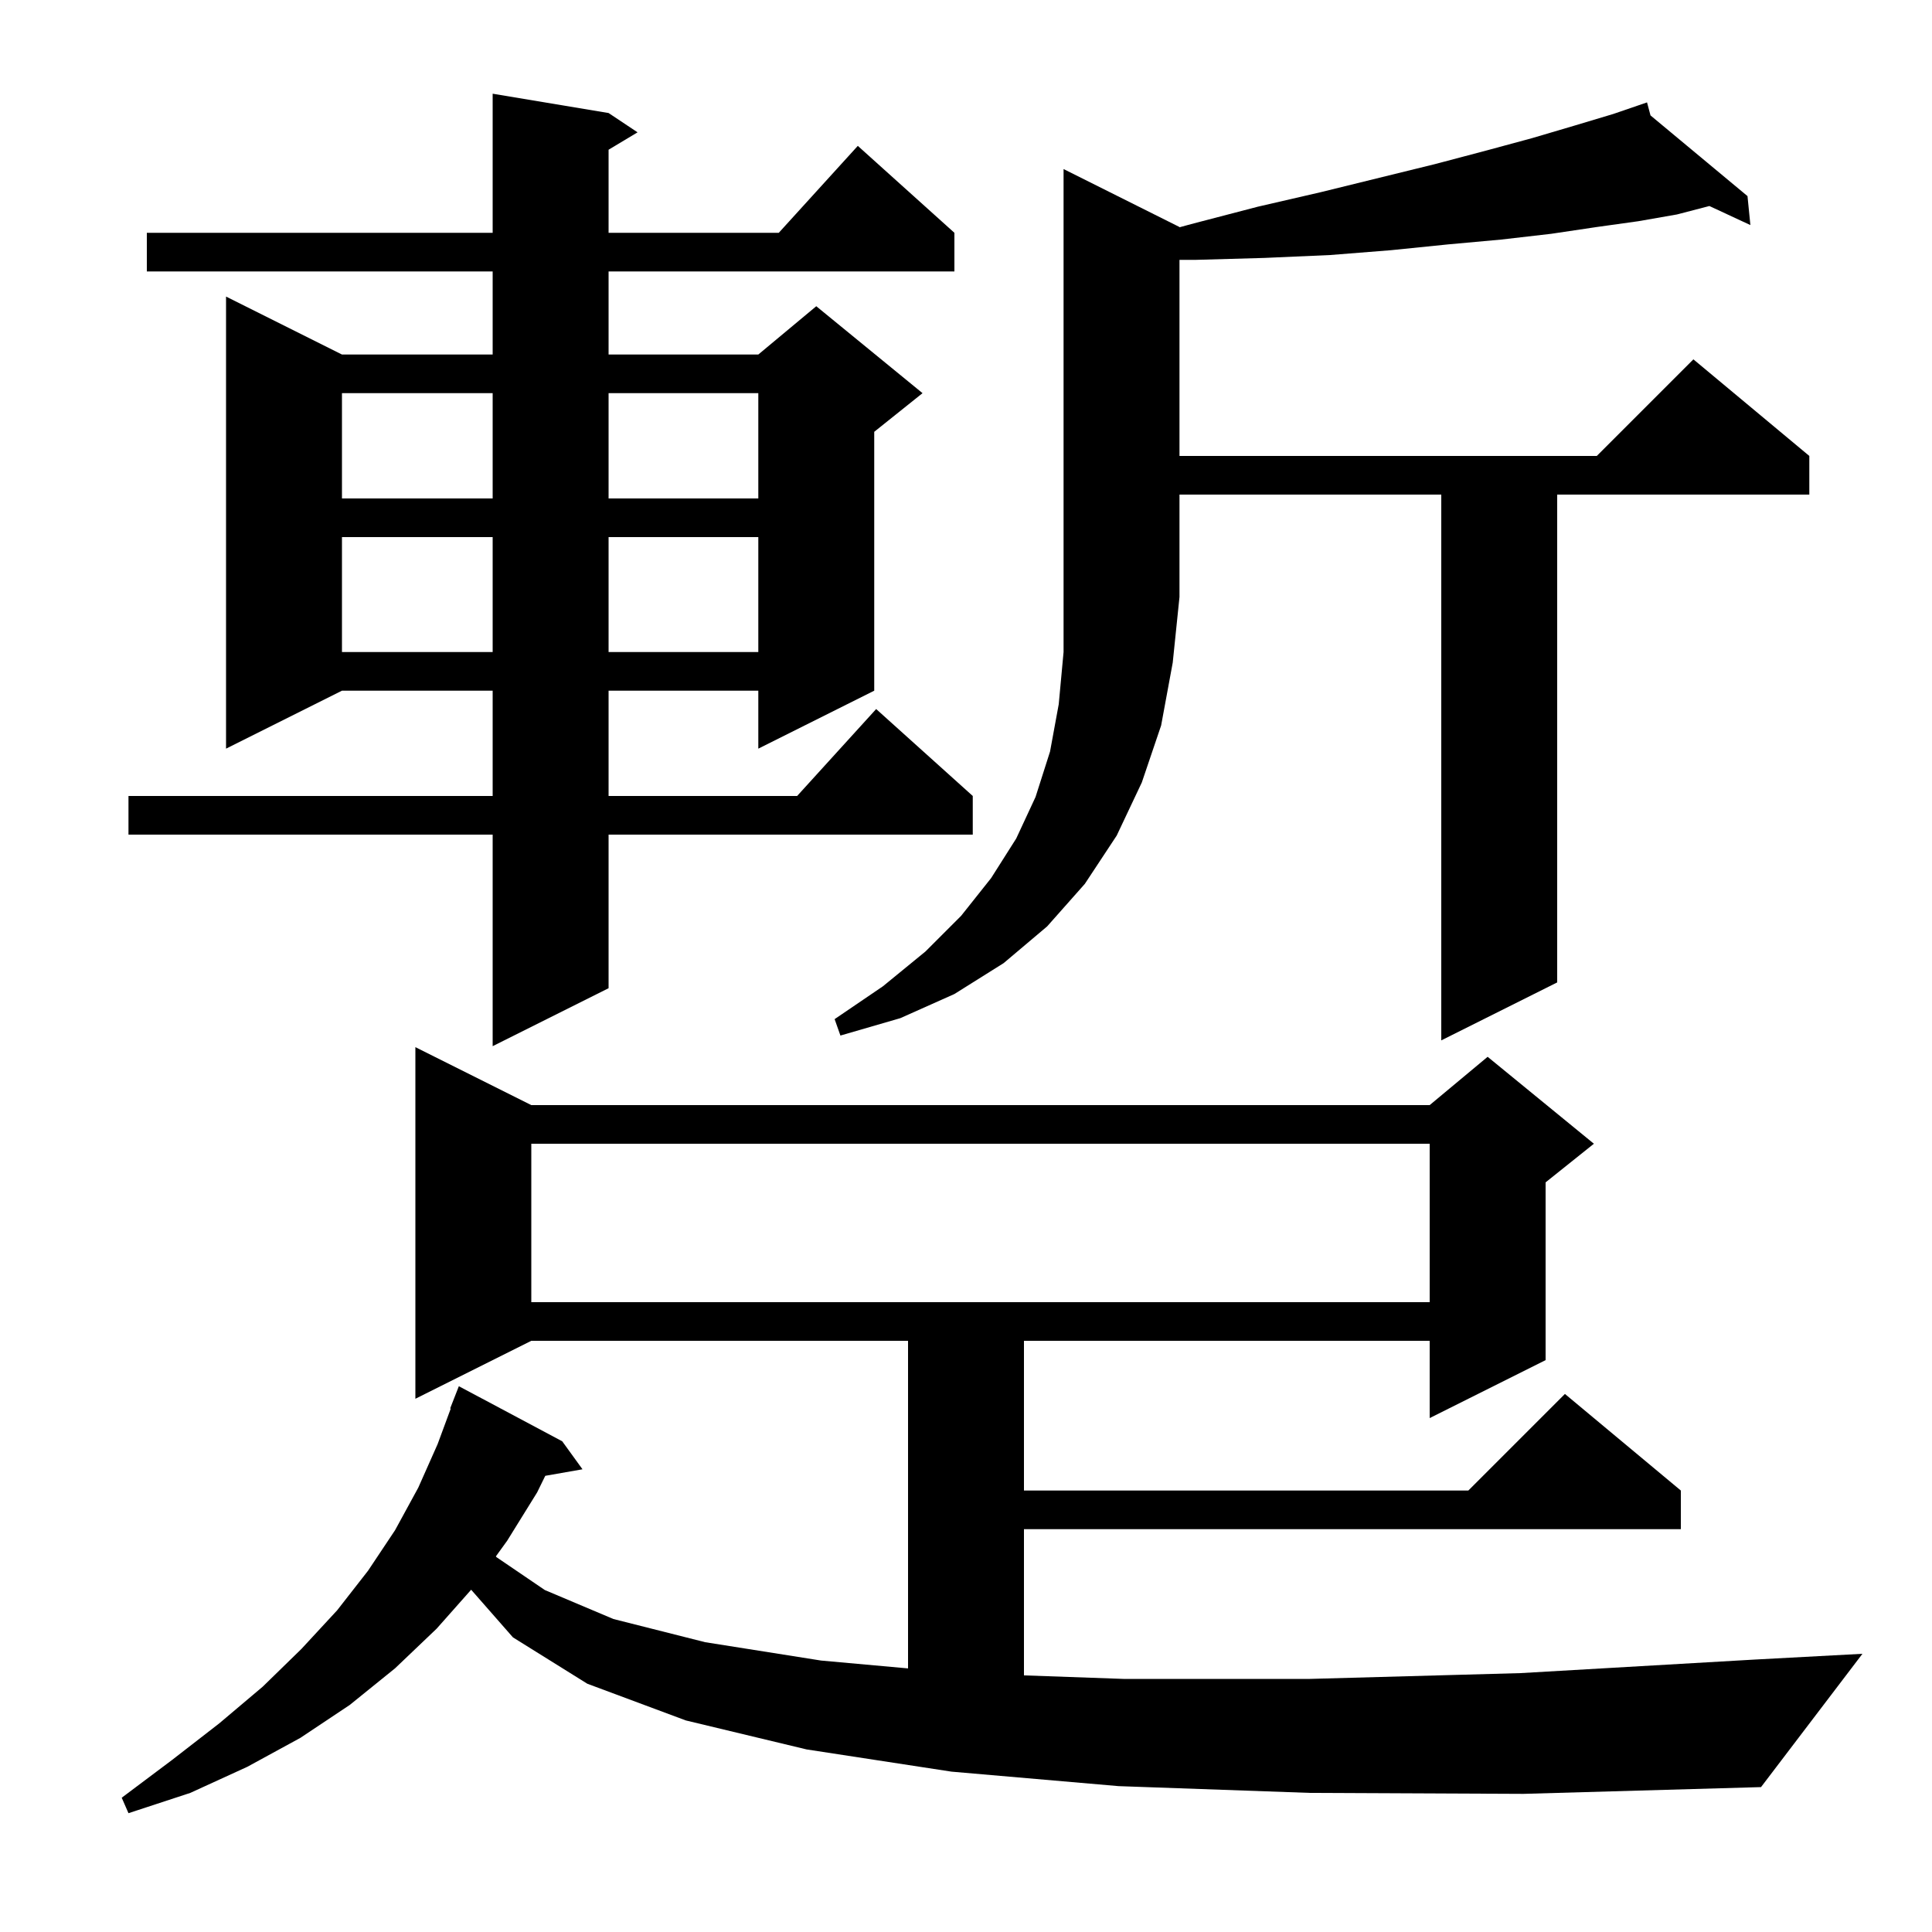 <svg xmlns="http://www.w3.org/2000/svg" xmlns:xlink="http://www.w3.org/1999/xlink" version="1.1" baseProfile="full" viewBox="0 0 200 200" width="200" height="200">
<g fill="black">
<path d="M 135.6 185.6 L 115.8 184.9 L 98.5 183.4 L 83.5 181.1 L 71.0 178.1 L 60.8 174.3 L 53.1 169.5 L 48.774 164.568 L 45.2 168.6 L 40.9 172.7 L 36.2 176.5 L 31.1 179.9 L 25.6 182.9 L 19.7 185.6 L 13.3 187.7 L 12.6 186.1 L 17.8 182.2 L 22.7 178.4 L 27.2 174.6 L 31.2 170.7 L 34.9 166.7 L 38.1 162.6 L 40.9 158.4 L 43.3 154.0 L 45.3 149.5 L 46.661 145.818 L 46.6 145.8 L 47.5 143.5 L 58.2 149.2 L 60.3 152.1 L 56.446 152.776 L 55.6 154.5 L 52.5 159.5 L 51.332 161.115 L 51.4 161.2 L 56.4 164.6 L 63.5 167.6 L 73.0 170.0 L 85.0 171.9 L 94.0 172.713 L 94.0 138.8 L 55.0 138.8 L 43.0 144.8 L 43.0 108.4 L 55.0 114.4 L 148.0 114.4 L 154.0 109.4 L 165.0 118.4 L 160.0 122.4 L 160.0 140.8 L 148.0 146.8 L 148.0 138.8 L 106.0 138.8 L 106.0 154.3 L 152.0 154.3 L 162.0 144.3 L 174.0 154.3 L 174.0 158.3 L 106.0 158.3 L 106.0 173.434 L 116.3 173.8 L 135.6 173.8 L 157.4 173.2 L 181.6 171.8 L 192.8 171.2 L 182.3 185.0 L 157.7 185.7 Z M 55.0 118.4 L 55.0 134.8 L 148.0 134.8 L 148.0 118.4 Z M 63.0 11.7 L 66.0 13.7 L 63.0 15.5 L 63.0 24.1 L 80.618 24.1 L 88.8 15.1 L 98.8 24.1 L 98.8 28.1 L 63.0 28.1 L 63.0 36.7 L 78.5 36.7 L 84.5 31.7 L 95.5 40.7 L 90.5 44.7 L 90.5 71.5 L 78.5 77.5 L 78.5 71.5 L 63.0 71.5 L 63.0 82.4 L 82.518 82.4 L 90.7 73.4 L 100.7 82.4 L 100.7 86.4 L 63.0 86.4 L 63.0 102.3 L 51.0 108.3 L 51.0 86.4 L 13.3 86.4 L 13.3 82.4 L 51.0 82.4 L 51.0 71.5 L 35.4 71.5 L 23.4 77.5 L 23.4 30.7 L 35.4 36.7 L 51.0 36.7 L 51.0 28.1 L 15.2 28.1 L 15.2 24.1 L 51.0 24.1 L 51.0 9.7 Z M 122.1 23.5 L 122.1 23.529 L 123.3 23.2 L 130.2 21.4 L 136.7 19.9 L 142.8 18.4 L 148.5 17.0 L 153.8 15.6 L 158.6 14.3 L 163.0 13.0 L 167.0 11.8 L 169.603 10.908 L 169.6 10.9 L 169.607 10.906 L 170.5 10.6 L 170.86 11.948 L 180.9 20.3 L 181.2 23.3 L 176.955 21.327 L 173.6 22.2 L 169.6 22.9 L 165.3 23.5 L 160.6 24.2 L 155.4 24.8 L 149.9 25.3 L 144.0 25.9 L 137.7 26.4 L 130.9 26.7 L 123.8 26.9 L 122.1 26.9 L 122.1 47.2 L 165.3 47.2 L 175.3 37.2 L 187.3 47.2 L 187.3 51.2 L 161.2 51.2 L 161.2 101.7 L 149.2 107.7 L 149.2 51.2 L 122.1 51.2 L 122.1 61.8 L 121.4 68.6 L 120.2 75.1 L 118.2 81.0 L 115.6 86.5 L 112.3 91.5 L 108.4 95.9 L 103.9 99.7 L 98.8 102.9 L 93.2 105.4 L 87.0 107.2 L 86.4 105.5 L 91.4 102.1 L 95.8 98.5 L 99.5 94.8 L 102.6 90.9 L 105.2 86.8 L 107.2 82.5 L 108.7 77.8 L 109.6 72.9 L 110.1 67.5 L 110.1 17.5 Z M 35.4 55.6 L 35.4 67.5 L 51.0 67.5 L 51.0 55.6 Z M 63.0 55.6 L 63.0 67.5 L 78.5 67.5 L 78.5 55.6 Z M 35.4 40.7 L 35.4 51.6 L 51.0 51.6 L 51.0 40.7 Z M 63.0 40.7 L 63.0 51.6 L 78.5 51.6 L 78.5 40.7 Z " />
</g>
</svg>

